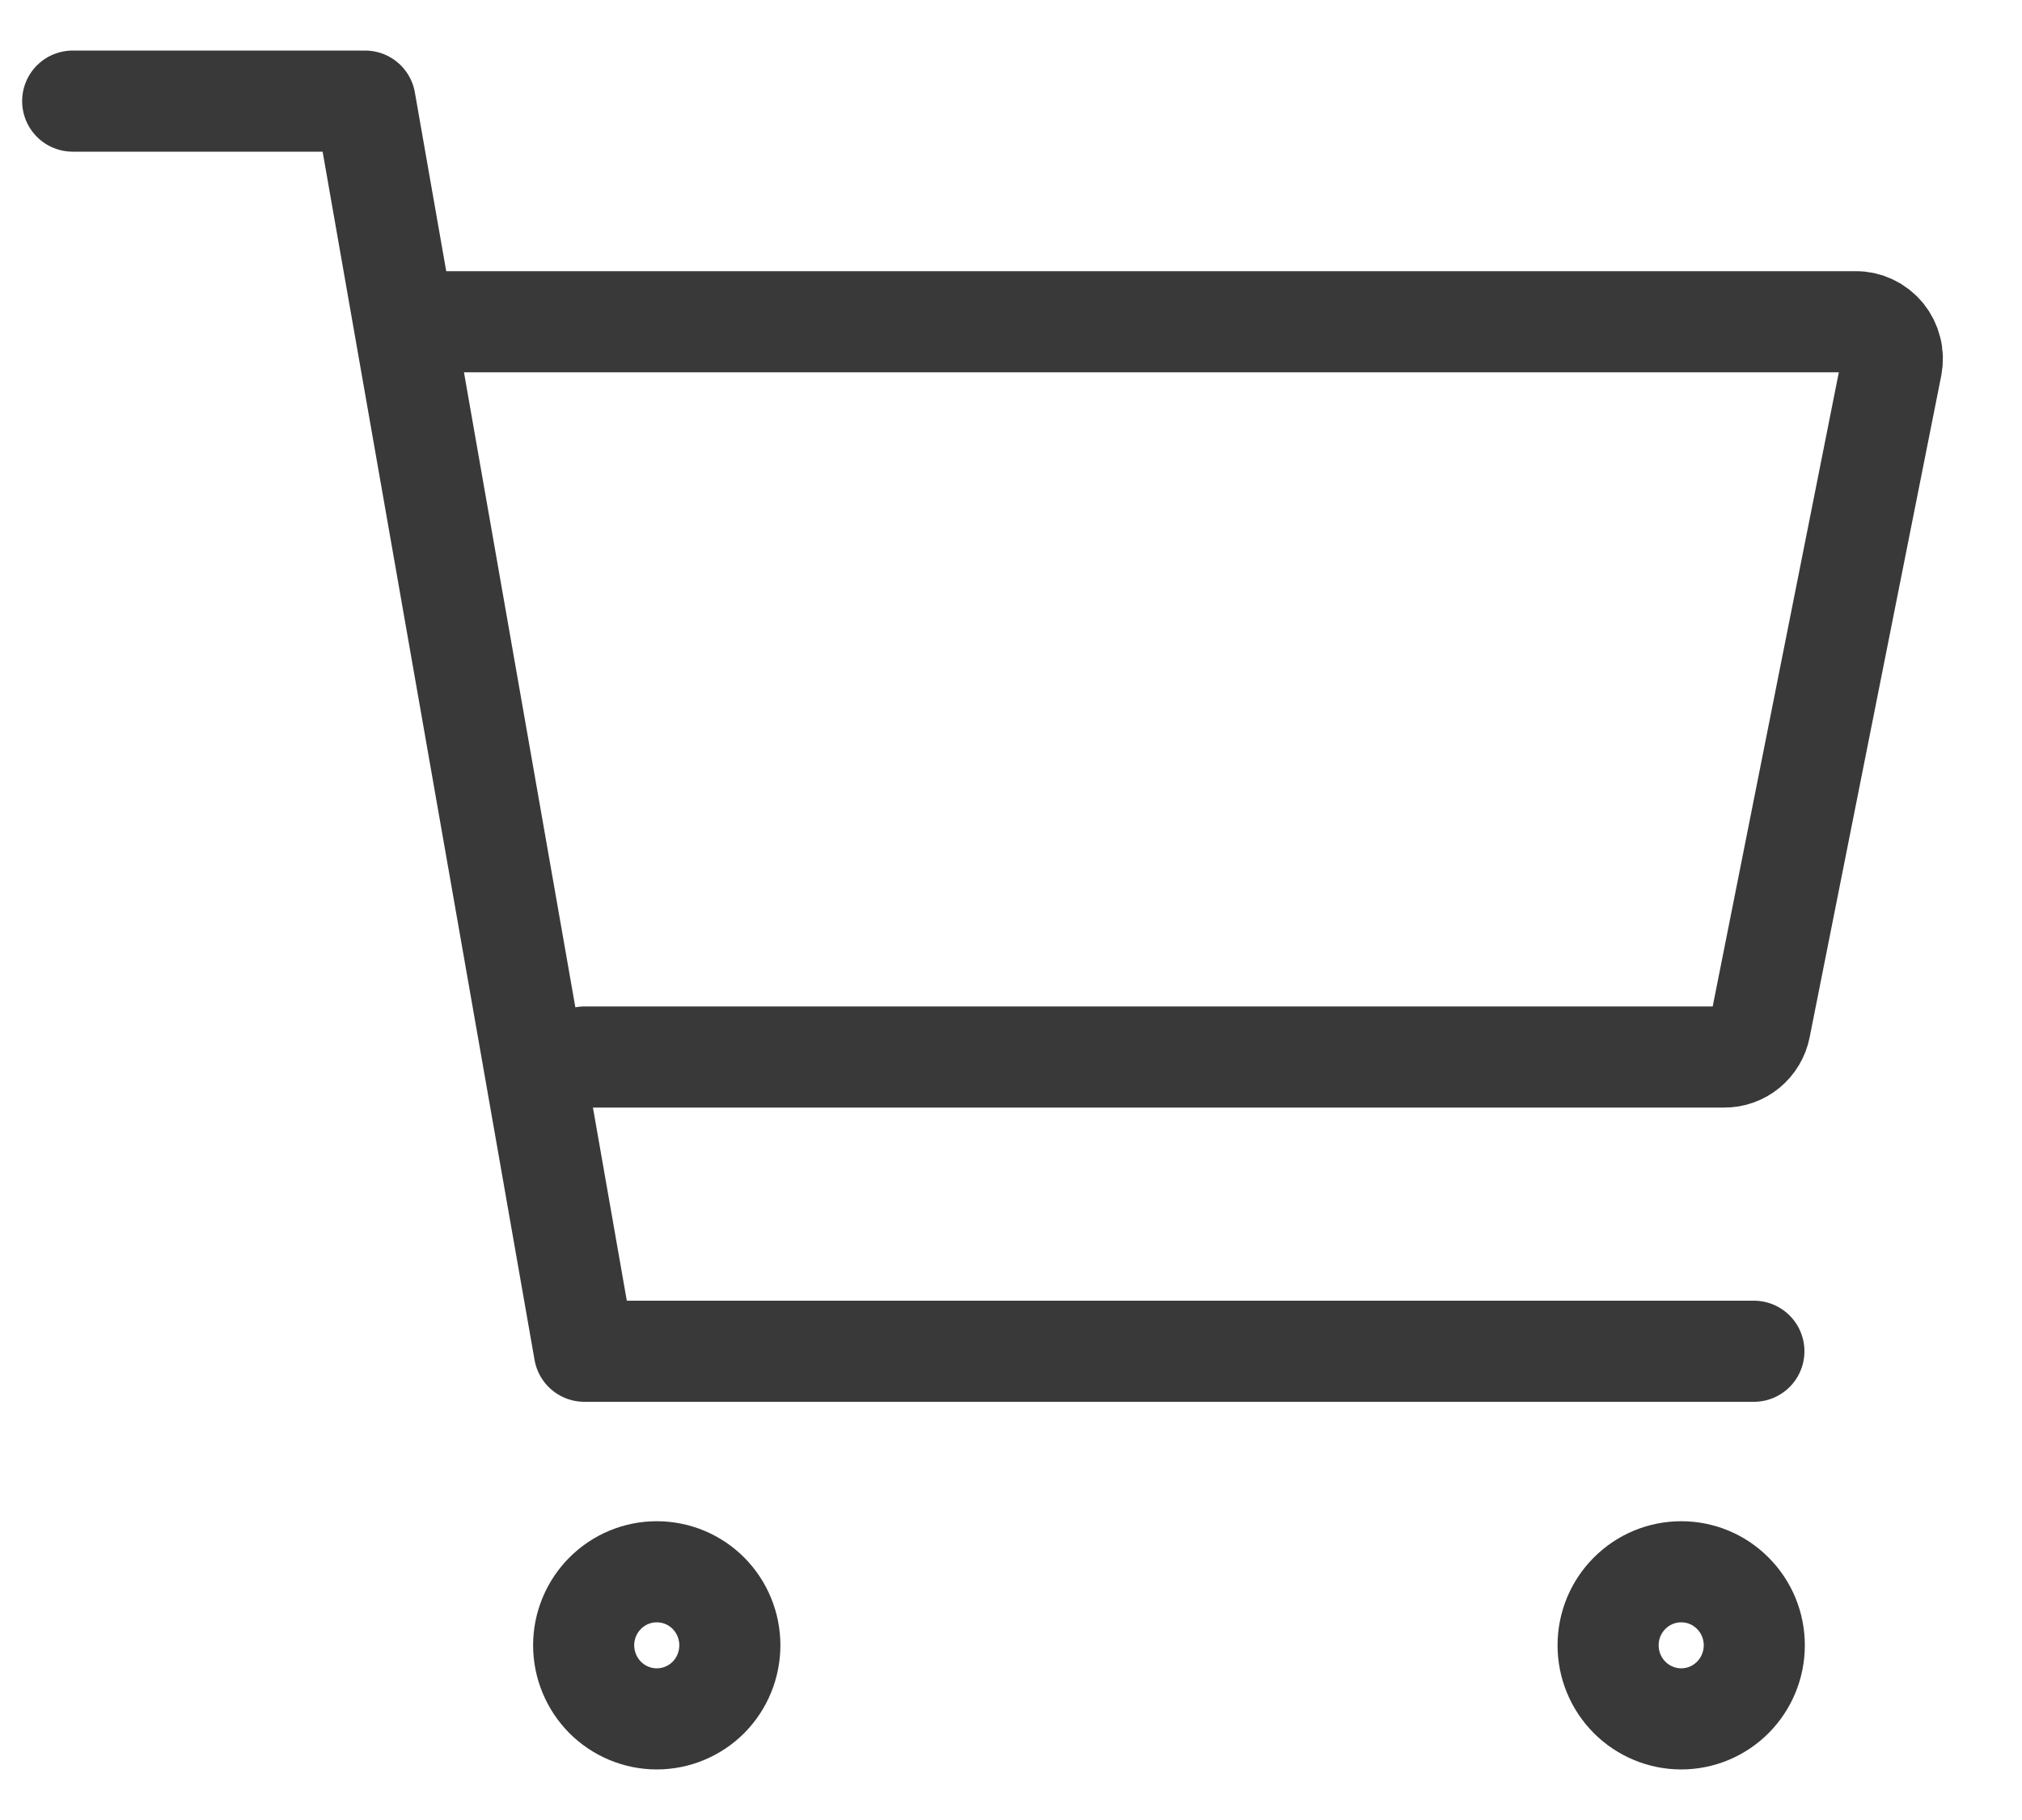 <svg width="20" height="18" viewBox="0 0 20 18" fill="none" xmlns="http://www.w3.org/2000/svg">
<path d="M6.496 17C6.688 17 6.872 16.923 7.008 16.787C7.143 16.65 7.219 16.465 7.219 16.272C7.219 16.079 7.143 15.894 7.008 15.758C6.872 15.621 6.688 15.545 6.496 15.545C6.305 15.545 6.121 15.621 5.985 15.758C5.85 15.894 5.773 16.079 5.773 16.272C5.773 16.465 5.85 16.65 5.985 16.787C6.121 16.923 6.305 17 6.496 17Z" stroke="#393939" stroke-linecap="round" stroke-linejoin="round"/>
<path d="M16.629 17C16.821 17 17.005 16.923 17.14 16.787C17.276 16.65 17.352 16.465 17.352 16.272C17.352 16.079 17.276 15.894 17.14 15.758C17.005 15.621 16.821 15.545 16.629 15.545C16.438 15.545 16.254 15.621 16.118 15.758C15.982 15.894 15.906 16.079 15.906 16.272C15.906 16.465 15.982 16.65 16.118 16.787C16.254 16.923 16.438 17 16.629 17Z" stroke="#393939" stroke-linecap="round" stroke-linejoin="round"/>
<path d="M0.719 1H3.611L5.78 13.364H17.348" stroke="#393939" stroke-linecap="round" stroke-linejoin="round"/>
<path d="M5.782 10.454H17.053C17.137 10.455 17.218 10.426 17.283 10.373C17.348 10.319 17.393 10.245 17.409 10.162L18.711 3.617C18.721 3.564 18.72 3.509 18.706 3.457C18.693 3.405 18.669 3.356 18.635 3.314C18.601 3.273 18.558 3.239 18.509 3.216C18.461 3.193 18.408 3.181 18.354 3.182H4.336" stroke="#393939" stroke-linecap="round" stroke-linejoin="round"/>
</svg>
